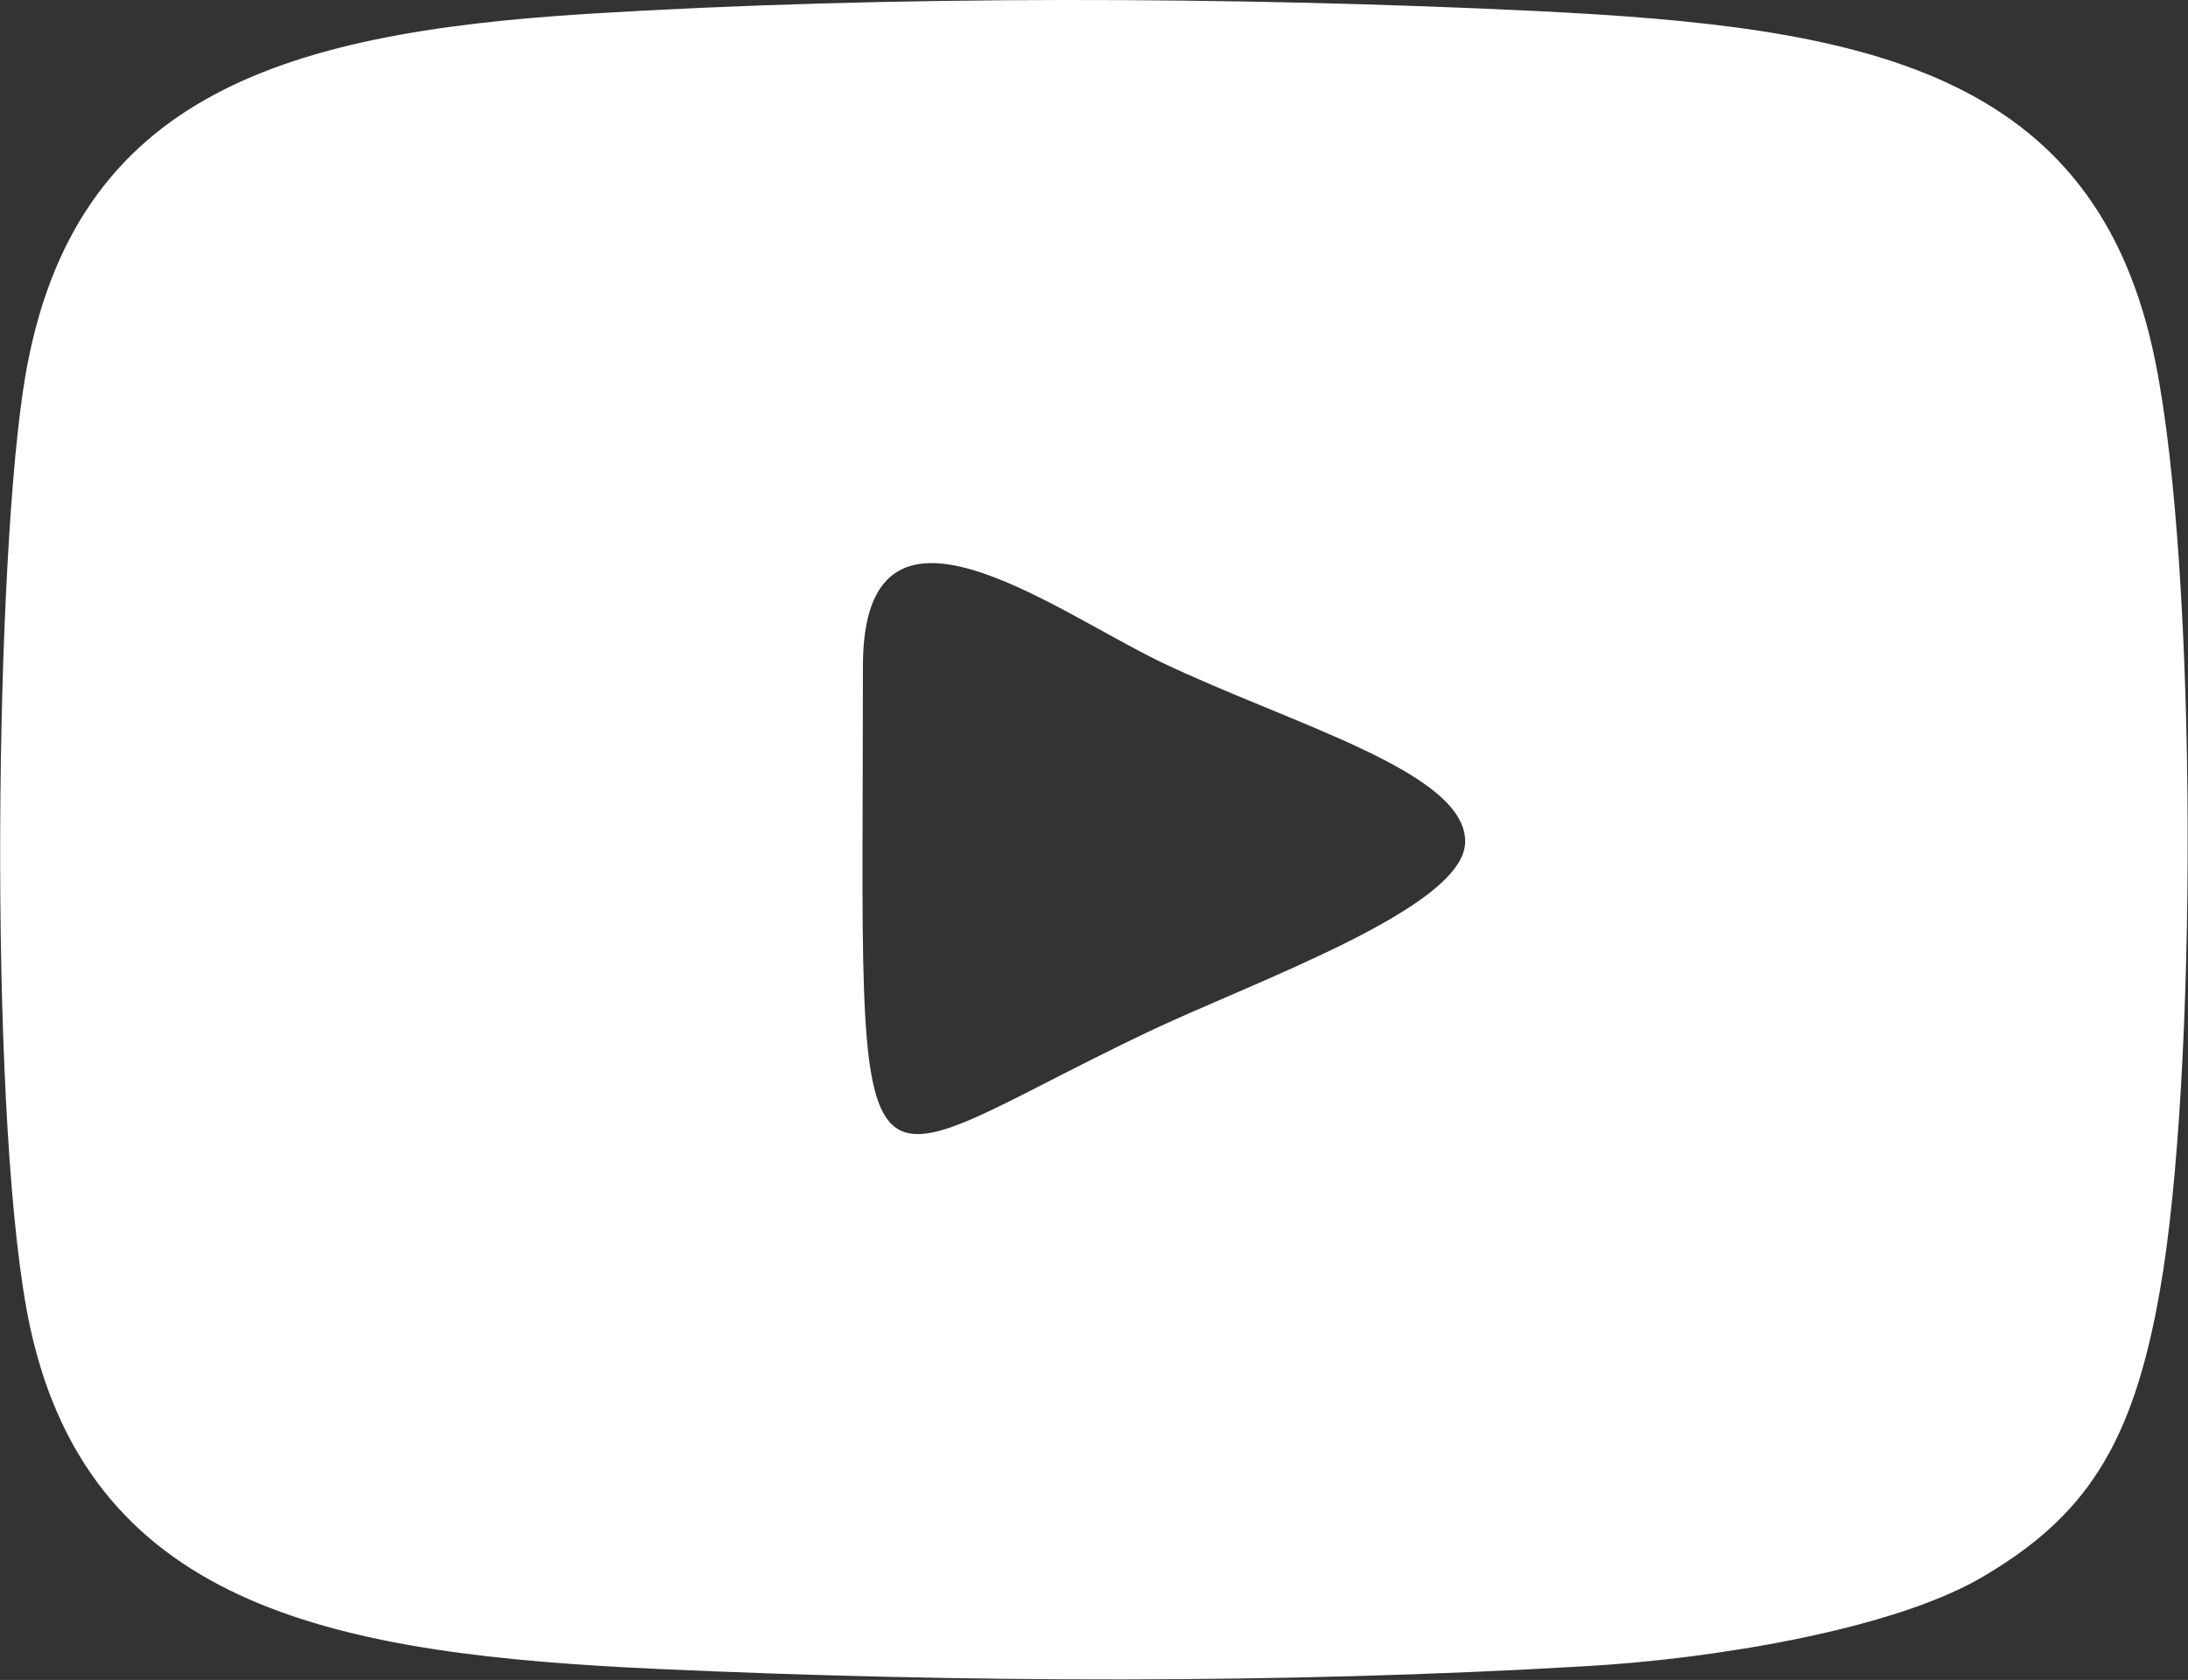 <?xml version="1.0" encoding="utf-8"?>
<!-- Generator: Adobe Illustrator 25.0.0, SVG Export Plug-In . SVG Version: 6.00 Build 0)  -->
<svg version="1.1" id="Capa_1" xmlns="http://www.w3.org/2000/svg" xmlns:xlink="http://www.w3.org/1999/xlink" x="0px" y="0px"
	 viewBox="0 0 31.72 24.36" style="enable-background:new 0 0 31.72 24.36;" xml:space="preserve">
<rect x="0" y="0" width="31.72" height="24.36" fill="#333333" stroke="none"/>
<style type="text/css">
	.st0{fill-rule:evenodd;clip-rule:evenodd;fill:#FFFFFF;}
</style>
<path class="st0" d="M53.52,4.12c-0.82,2.39-0.4,1.51-0.07,3.67c0.34,2.25-0.65,2.53,0.75,4.48c1.16,1.61,0.77,1.91,1.57,3.32
	c0.6,1.07,1.9,1.61,2.43,2.84c-1.84,0.73-2.83,1.18-5.04,1.72c0.39,0.44-0.02,0.18,0.76,0.61c3.54,1.97,10.81,1.86,14.97-2.26
	c4.23-4.19,5.15-8.35,6.23-15.1c-5.98-0.15-4.09-1.24-6.95-0.88c-5.5,0.69-2.94,6.34-6.24,5.72C57.42,7.4,56.62,5.14,53.52,4.12"/>
<path class="st0" d="M-34.23,6.78c-0.85,0.15-3.04-0.18-3.09,0.2l-0.08,4c1.75,0.37,3.19-0.61,3.25,0.77
	c0.09,1.91-0.27,11.16,0.1,11.45c0.56,0.21,2.48,0.08,3.23,0.08c4.44,0,3.34,1.09,3.34-6.01c0-2.03-0.05-4.13,0.04-6.15
	c3.45-0.24,4.26,0.67,4.43-1c0.08-0.77,0.43-2.8,0.3-3.28c-1.24-0.21-3.84,0.24-4.72-0.16c-0.42-0.55-0.14-2.83,0.39-3.23
	c1.05-0.8,3.05-0.13,4.44-0.47l0.03-3.99c-0.82-0.25-4.38-0.1-5.45-0.07c-3.15,0.09-5.43,1.36-6,3.83
	C-34.3,3.94-33.93,5.81-34.23,6.78"/>
<path class="st0" d="M-68.87,8.51l0-2.07l-5-0.04l-0.02,16.42l5.23,0.02l0-7.59c0-2.34,0.25-4.72,2.83-4.74
	c2.62-0.02,2.92,2.26,2.92,4.74c-0.01,2.5,0.04,5.03-0.01,7.53l5.17,0.07c0-2.48,0-4.96,0-7.43c0-3.62,0.38-9.32-5.86-9.38
	C-67.11,6-68.08,8.01-68.87,8.51"/>
<polygon class="st0" points="-82.23,22.79 -77.05,22.85 -77.06,6.41 -82.22,6.41 "/>
<path class="st0" d="M-80.42-1.57c-3.8,0.96-2.36,6.86,1.69,5.69C-75.33,3.14-76.45-2.57-80.42-1.57"/>
<path class="st0" d="M98,8.58v11.08c0,1.44,0.59,2.66,1.19,3.51c0.35,0.49,0.7,0.82,1.12,1.25c0.75,0.76,2.03,1.38,3.07,1.63
	c0.6,0.15,1.37,0.24,2.14,0.24c1.61,0,3.07,0.05,4.7,0.05c0.82,0,1.46-0.05,2.27-0.05c1.17,0,3.45,0.1,4.53-0.22
	c0.48-0.14,0.85-0.23,1.32-0.46c0.64-0.31,1.28-0.63,1.8-1.12l0.61-0.58c0.51-0.67,0.36-0.29,0.99-1.38
	c0.42-0.73,0.79-1.85,0.79-2.77V8.33c0-2.05-1.23-3.93-2.78-5.09c-1.36-1.02-2.85-1.49-4.69-1.49h-9.89c-1.72,0-3.75,0.79-4.98,1.99
	c-0.18,0.17-0.27,0.19-0.44,0.4c-0.15,0.2-0.26,0.28-0.41,0.48c-0.29,0.39-0.45,0.63-0.68,1.1C98.29,6.48,98,7.48,98,8.58
	 M105.77,3.59h8.76c1.58,0,3.29,0.28,4.42,1.37c1.07,1.04,1.77,1.92,1.77,4.02v10.14c0,0.95-0.2,1.72-0.5,2.37
	c-0.35,0.8-1.01,1.4-1.68,1.88c-1.19,0.85-2.37,1.09-3.96,1.09c-0.74,0-7.83,0.04-8.2-0.01c-0.49-0.07-1.16,0.02-1.68-0.05
	c-0.63-0.08-0.81-0.14-1.38-0.3c-0.25-0.07-0.36-0.16-0.59-0.26c-0.55-0.22-1.07-0.66-1.48-1.1c-1.03-1.1-1.42-2-1.42-3.77
	l0.05-8.36c0.01-1.47-0.35-3.01,0.73-4.56l0.47-0.61c0.09-0.12,0.16-0.19,0.27-0.28c0.78-0.62,1.38-1.08,2.46-1.35
	C104.45,3.66,105,3.59,105.77,3.59z"/>
<path class="st0" d="M104.53,13.33c0,1.4,0.27,2.42,1.04,3.51c0.53,0.76,1.37,1.5,2.23,1.88c0.29,0.13,0.64,0.27,0.98,0.36
	c2.73,0.7,5.45-0.53,6.72-3.04c1.11-2.19,0.55-4.8-1.13-6.5l-0.73-0.61c-0.25-0.18-0.57-0.38-0.88-0.51
	c-1.67-0.72-3.3-0.73-4.96,0.01c-0.28,0.13-0.6,0.32-0.84,0.49C105.61,9.88,104.53,11.58,104.53,13.33 M106.36,13.58
	c0-3.89,5.51-5.52,7.49-1.6c0.8,1.58,0.19,3.35-0.77,4.31c-1.13,1.13-2.91,1.43-4.36,0.82c-0.35-0.15-0.6-0.33-0.89-0.55
	C106.96,15.91,106.36,14.69,106.36,13.58z"/>
<path class="st0" d="M115.52,7.39c0,0.75,0.5,1.29,1.29,1.29c0.56,0,1.14-0.57,1.14-1.14V7.3c0-0.58-0.52-1.14-1.29-1.14
	C116.04,6.16,115.52,6.75,115.52,7.39"/>
<path class="st0" d="M31.31,18.73c0.55-3.09,0.55-10.41-0.06-13.47C30.4,0.99,27,0.39,22.27,0.16C17.94-0.05,12.9-0.07,8.53,0.2
	c-4.5,0.28-7.58,1.21-8.2,5.49c-0.42,2.87-0.49,10.83,0.11,13.57c0.9,4.11,4.54,4.73,9.08,4.94c4.39,0.2,9.09,0.22,13.48-0.04
	c1.77-0.1,4.37-0.51,5.7-1.27C30.24,22,30.92,20.95,31.31,18.73 M12.51,9.66c0-2.9,2.74-0.82,4.32-0.06c1.9,0.91,4.46,1.6,4.41,2.63
	c-0.05,0.95-3.08,2.01-4.61,2.74C12.16,17.1,12.51,18.07,12.51,9.66z"/>
</svg>
